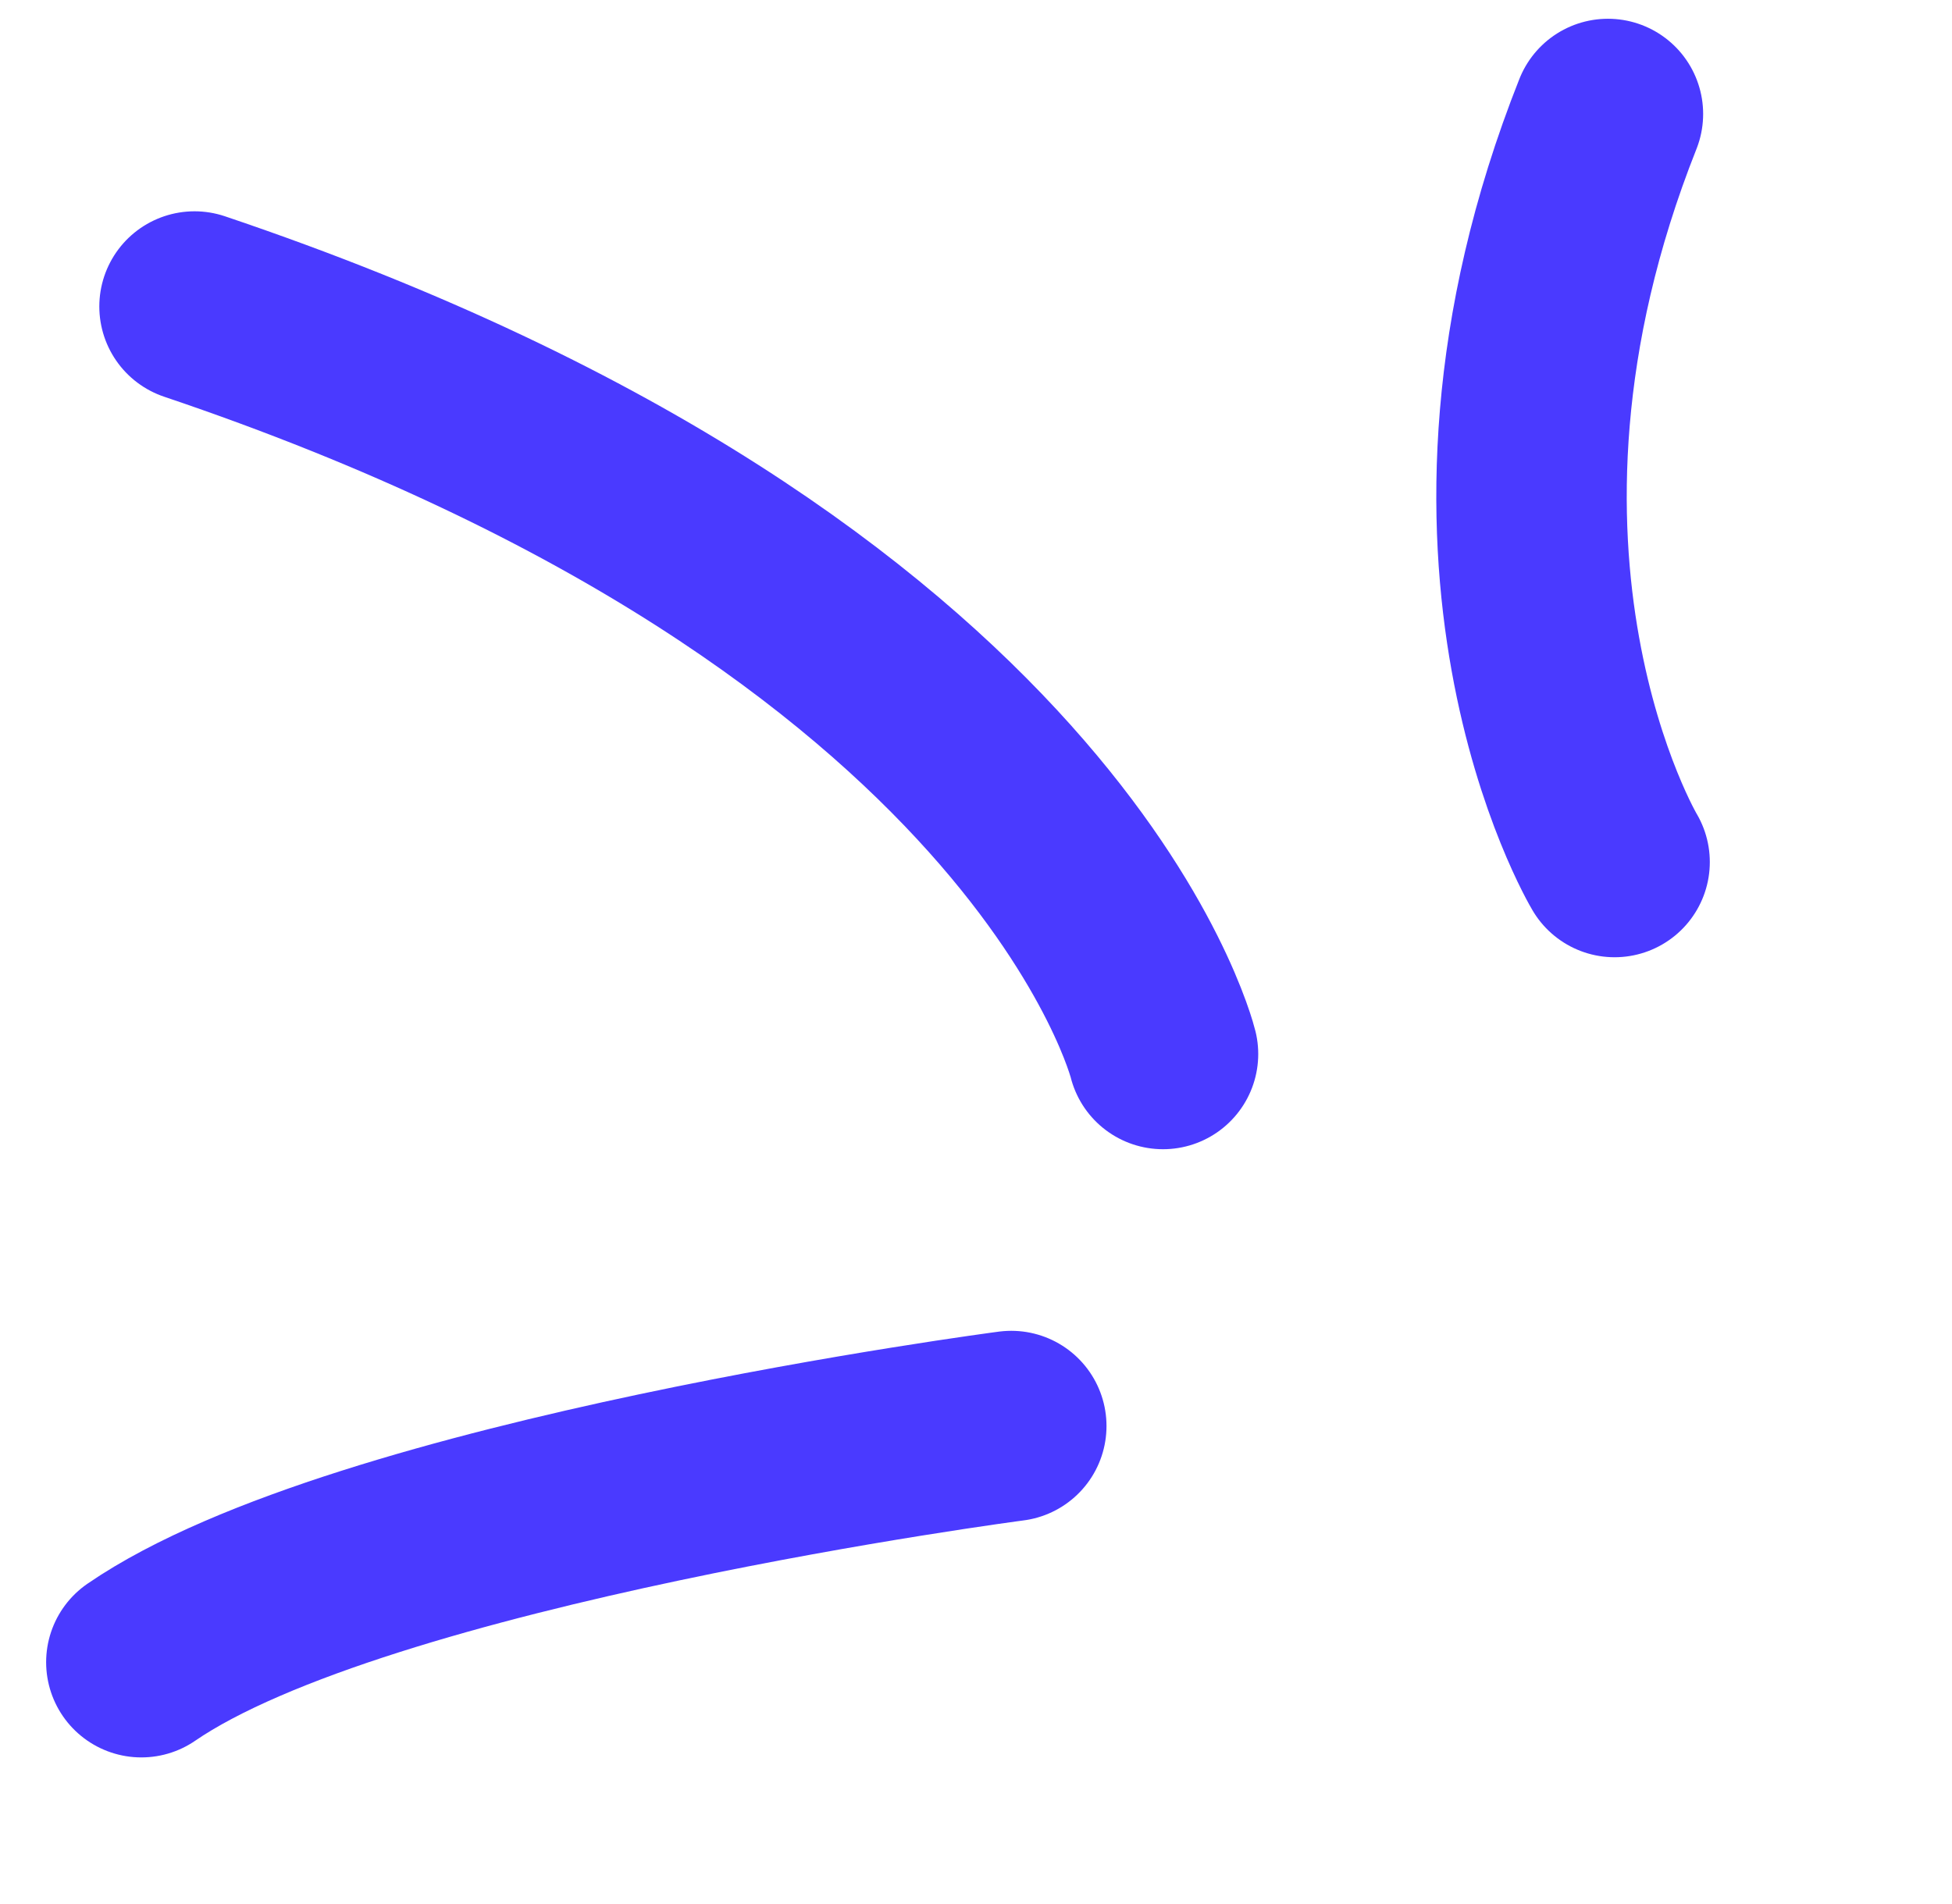<?xml version="1.0" encoding="UTF-8" standalone="no"?>
<svg width="41" height="40" viewBox="0 0 41 40" fill="none" xmlns="http://www.w3.org/2000/svg">
<g clip-path="url(#clip0_208_362)">
<path d="M24.428 22.143C24.428 22.143 22.062 12.5 4.086 6.439" stroke="#4A3AFF" stroke-width="4" stroke-linecap="round"/>
<path d="M21.241 29.958C21.241 29.958 7.597 31.744 2.969 34.92" stroke="#4A3AFF" stroke-width="4" stroke-linecap="round"/>
<path d="M33.913 18.11C33.913 18.11 30.082 11.694 33.773 2.394" stroke="#4A3AFF" stroke-width="4" stroke-linecap="round"/>
</g>
<defs>
<clipPath id="clip0_208_362">
<rect width="41" height="40" fill="white"/>
</clipPath>
</defs>
</svg>
